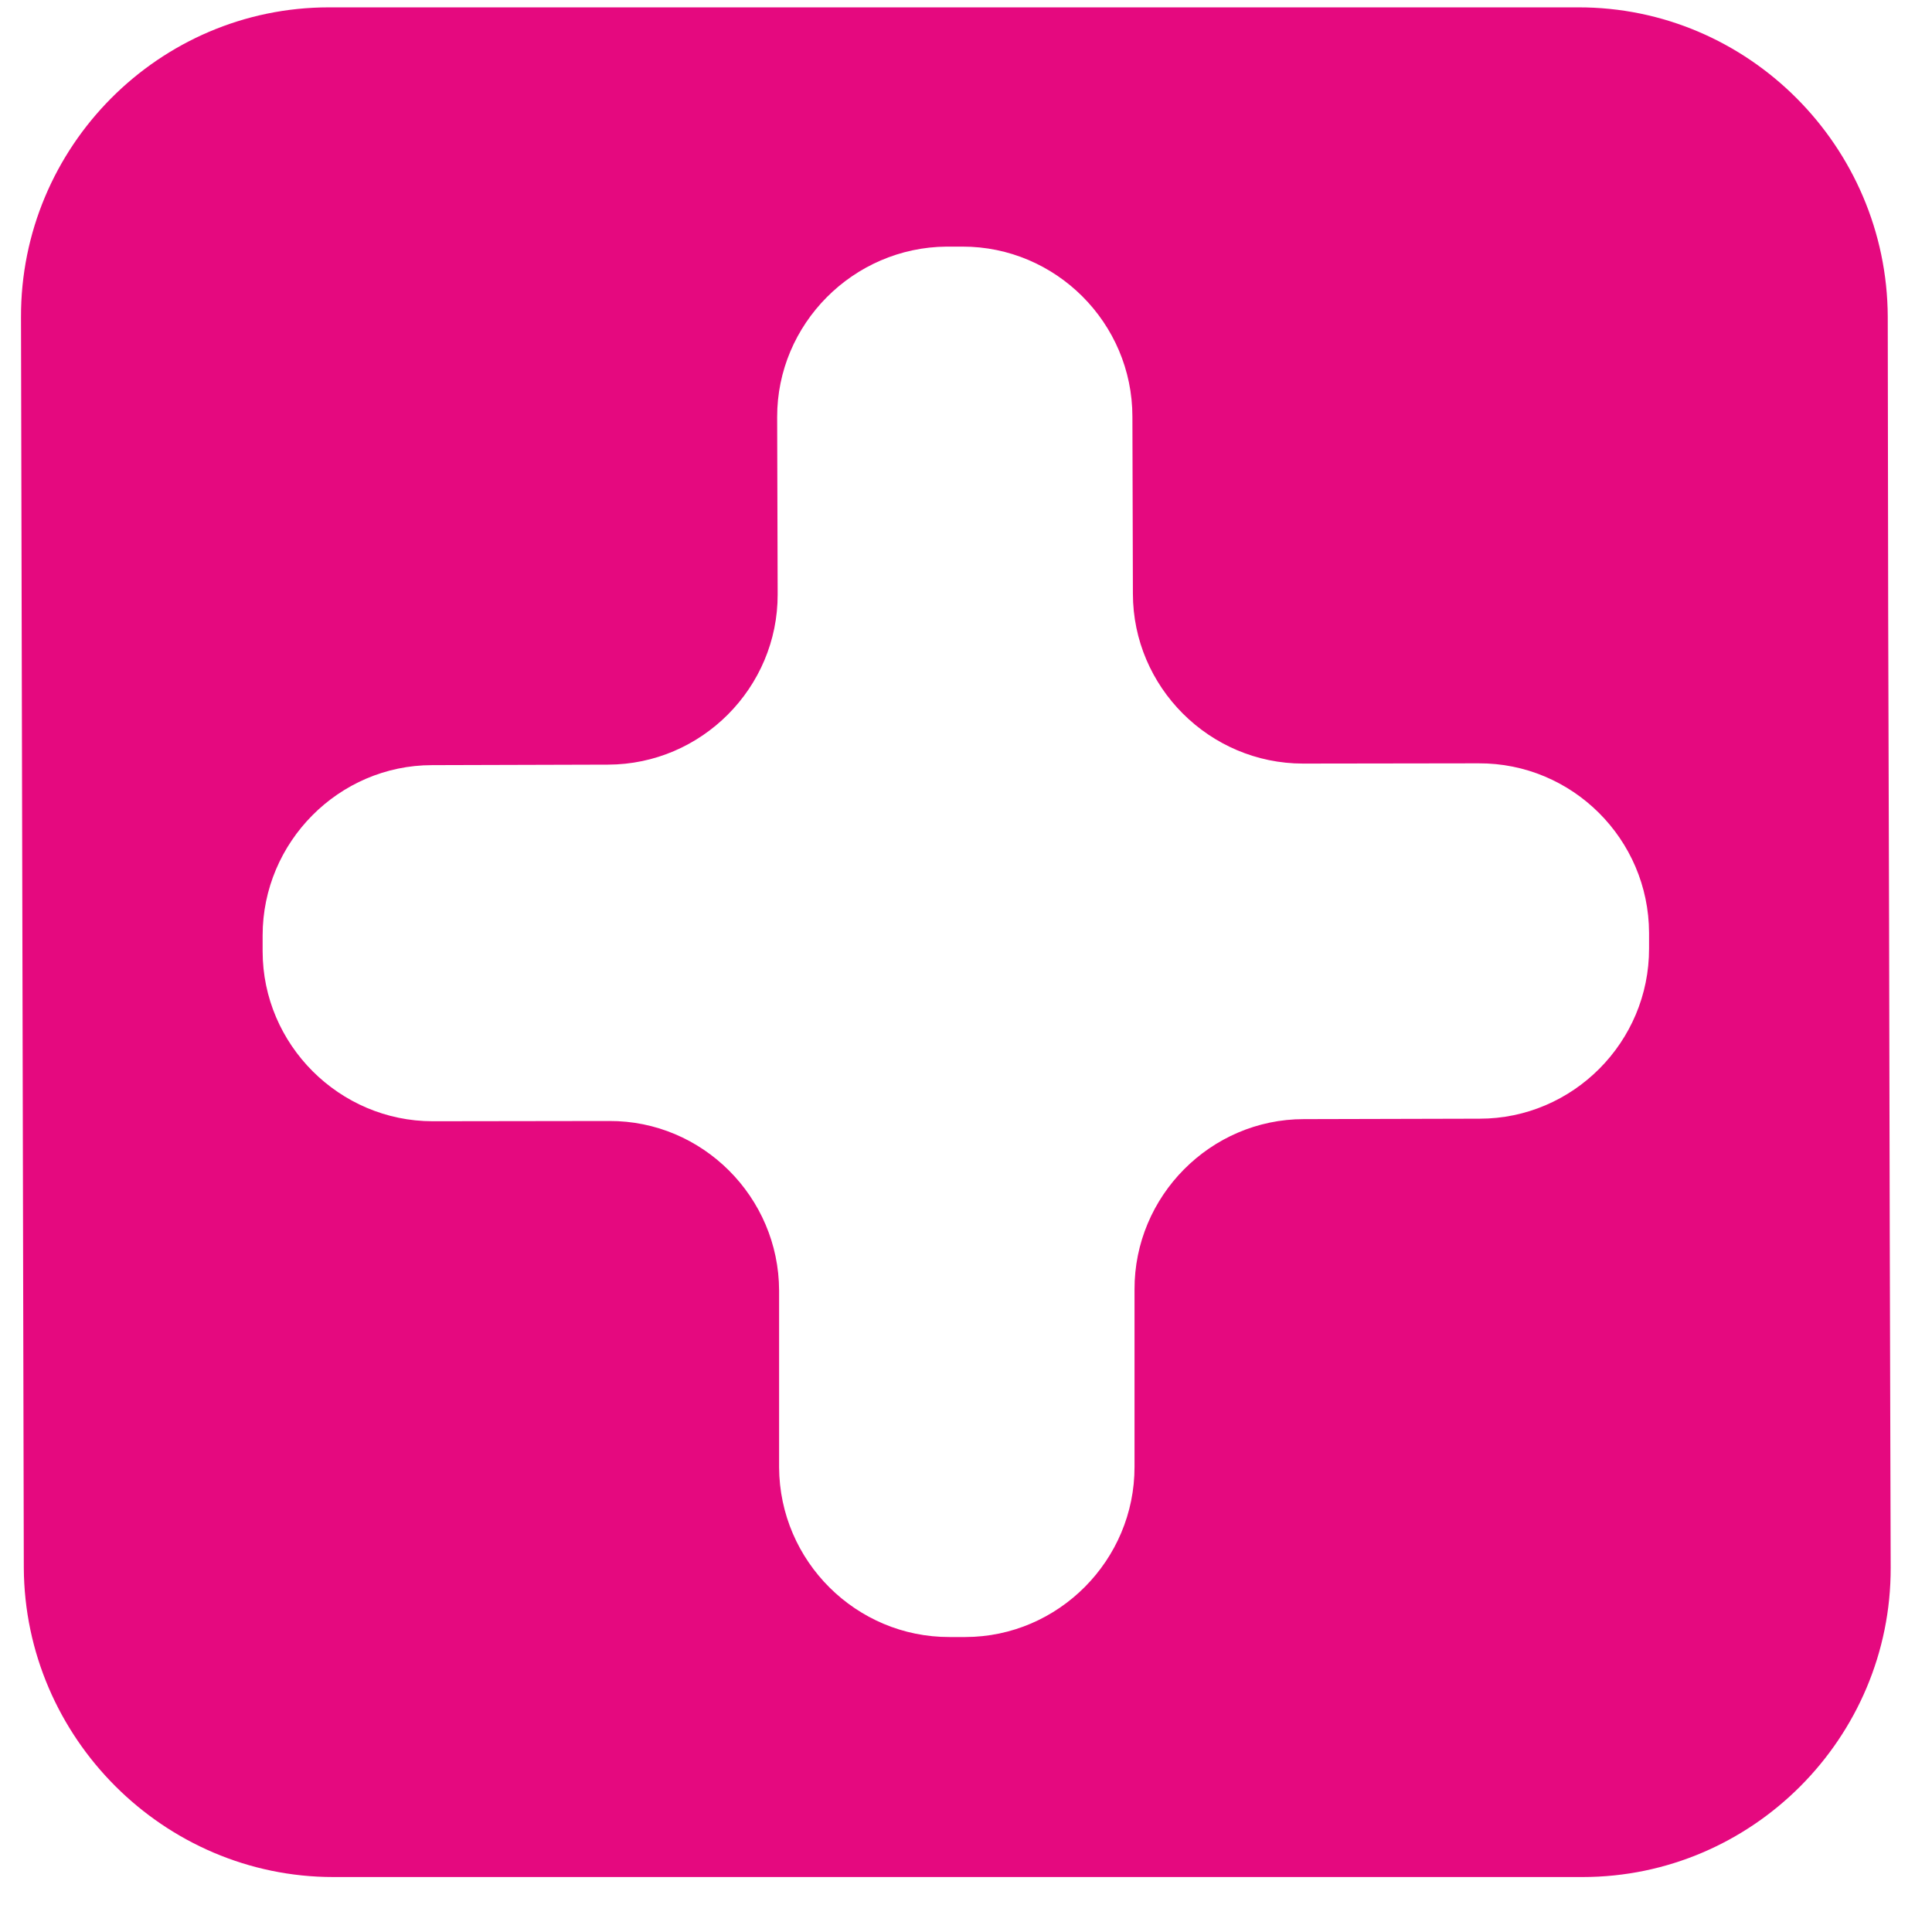 <?xml version="1.0" encoding="UTF-8"?> <svg xmlns="http://www.w3.org/2000/svg" width="31" height="31" viewBox="0 0 31 31" fill="none"> <path fill-rule="evenodd" clip-rule="evenodd" d="M30.29 5.081C30.278 2.349 28.05 0.113 25.323 0.118V0.118H5.279C2.552 0.118 0.328 2.354 0.337 5.091L0.382 25.155C0.395 27.886 2.632 30.118 5.347 30.118H25.393C28.117 30.118 30.344 27.884 30.337 25.155L30.322 19.784C30.317 17.052 30.307 12.581 30.297 9.85L30.29 5.081ZM26.46 15.217C26.464 16.719 25.24 17.95 23.741 17.95L20.92 17.957C19.424 17.957 18.198 19.193 18.204 20.693V23.533C18.208 25.034 16.982 26.265 15.49 26.267H15.237C13.741 26.272 12.508 25.052 12.501 23.543V20.707C12.497 19.206 11.269 17.979 9.773 17.987L6.943 17.991C5.446 17.991 4.214 16.762 4.214 15.263V15.009C4.214 13.514 5.435 12.277 6.934 12.277L9.756 12.269C11.256 12.266 12.483 11.034 12.478 9.534L12.47 6.694C12.466 5.199 13.691 3.968 15.19 3.957H15.443C16.94 3.955 18.17 5.181 18.17 6.686L18.178 9.525C18.178 11.025 19.408 12.252 20.909 12.252L23.724 12.248C25.228 12.241 26.456 13.465 26.46 14.969V15.217Z" fill="#E5097F"></path> </svg> 